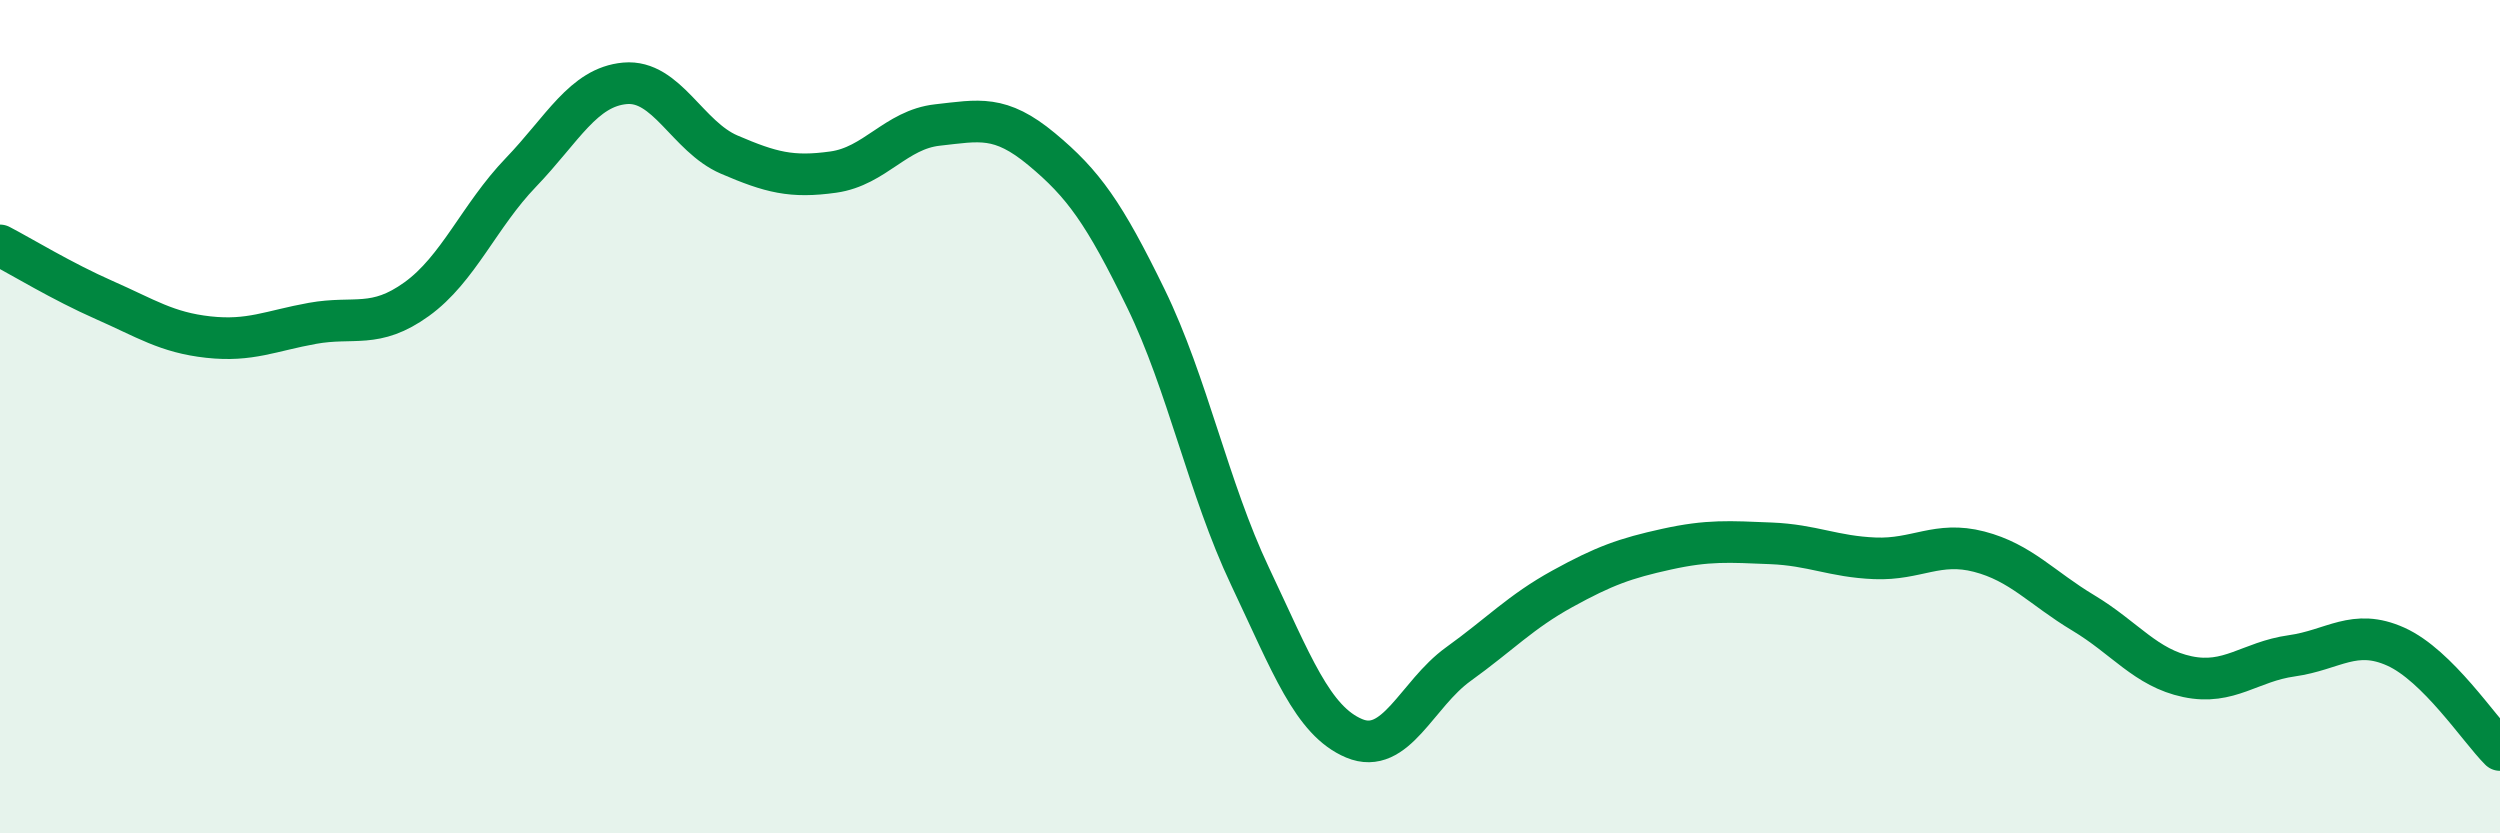 
    <svg width="60" height="20" viewBox="0 0 60 20" xmlns="http://www.w3.org/2000/svg">
      <path
        d="M 0,5.89 C 0.5,6.15 1.5,6.76 2.5,7.2 C 3.5,7.64 4,7.98 5,8.09 C 6,8.2 6.5,7.94 7.5,7.76 C 8.5,7.58 9,7.9 10,7.18 C 11,6.46 11.5,5.18 12.5,4.14 C 13.5,3.1 14,2.09 15,2 C 16,1.91 16.5,3.28 17.5,3.71 C 18.5,4.14 19,4.27 20,4.13 C 21,3.99 21.5,3.11 22.5,3 C 23.5,2.89 24,2.75 25,3.58 C 26,4.41 26.5,5.11 27.5,7.16 C 28.5,9.21 29,11.72 30,13.83 C 31,15.94 31.5,17.3 32.5,17.72 C 33.5,18.14 34,16.66 35,15.94 C 36,15.22 36.5,14.68 37.5,14.13 C 38.5,13.58 39,13.4 40,13.18 C 41,12.96 41.5,13 42.5,13.04 C 43.5,13.08 44,13.36 45,13.4 C 46,13.44 46.5,12.98 47.5,13.24 C 48.5,13.5 49,14.11 50,14.71 C 51,15.31 51.5,16.03 52.5,16.24 C 53.5,16.45 54,15.88 55,15.74 C 56,15.6 56.5,15.07 57.5,15.52 C 58.5,15.97 59.5,17.5 60,18L60 20L0 20Z"
        fill="#008740"
        opacity="0.1"
        stroke-linecap="round"
        stroke-linejoin="round"
      />
      <path
        d="M 0,5.89 C 0.5,6.15 1.5,6.76 2.5,7.2 C 3.5,7.64 4,7.98 5,8.09 C 6,8.2 6.5,7.94 7.5,7.76 C 8.5,7.58 9,7.9 10,7.18 C 11,6.46 11.5,5.18 12.5,4.14 C 13.5,3.1 14,2.09 15,2 C 16,1.91 16.5,3.28 17.5,3.71 C 18.5,4.14 19,4.27 20,4.13 C 21,3.99 21.5,3.11 22.5,3 C 23.5,2.89 24,2.75 25,3.58 C 26,4.41 26.5,5.11 27.5,7.16 C 28.5,9.21 29,11.72 30,13.83 C 31,15.94 31.5,17.3 32.5,17.72 C 33.5,18.14 34,16.66 35,15.94 C 36,15.22 36.5,14.68 37.5,14.13 C 38.5,13.58 39,13.4 40,13.18 C 41,12.96 41.5,13 42.5,13.04 C 43.5,13.08 44,13.36 45,13.4 C 46,13.44 46.5,12.98 47.5,13.24 C 48.5,13.5 49,14.11 50,14.71 C 51,15.31 51.5,16.03 52.5,16.24 C 53.5,16.45 54,15.88 55,15.74 C 56,15.6 56.5,15.07 57.5,15.52 C 58.5,15.97 59.5,17.5 60,18"
        stroke="#008740"
        stroke-width="1"
        fill="none"
        stroke-linecap="round"
        stroke-linejoin="round"
      />
    </svg>
  